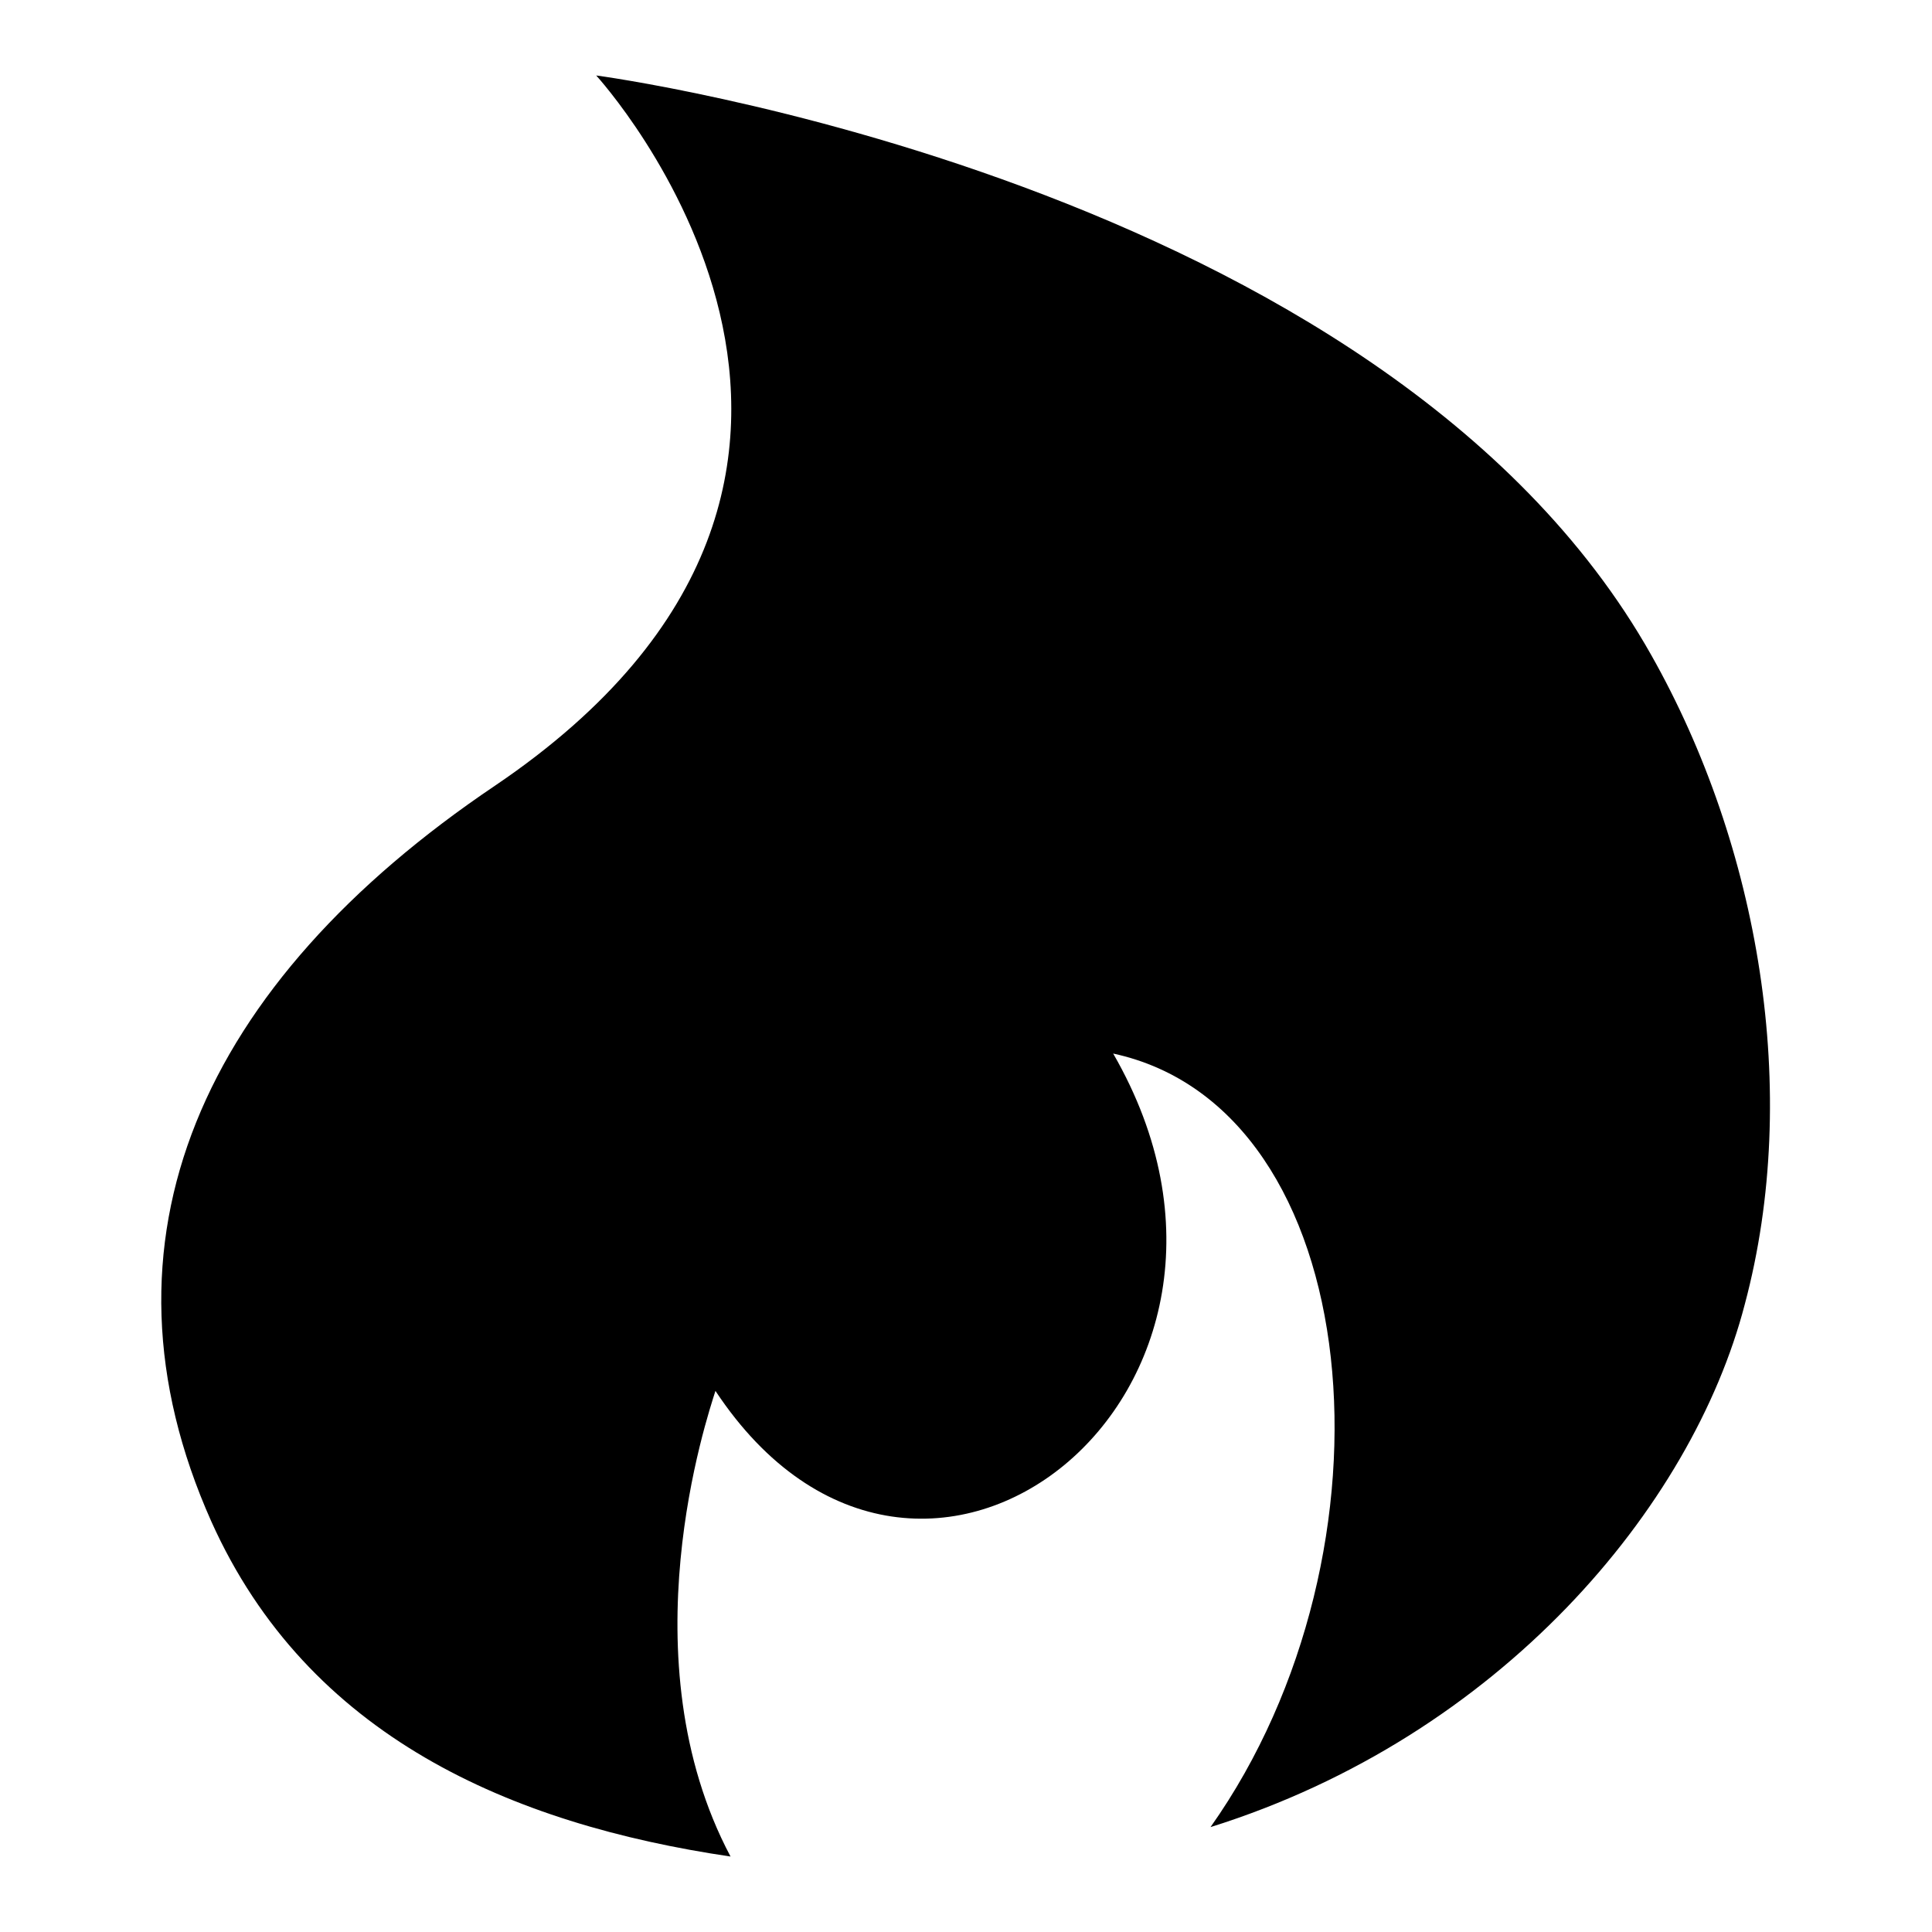 <?xml version="1.0" encoding="utf-8"?>
<!-- Svg Vector Icons : http://www.onlinewebfonts.com/icon -->
<!DOCTYPE svg PUBLIC "-//W3C//DTD SVG 1.1//EN" "http://www.w3.org/Graphics/SVG/1.1/DTD/svg11.dtd">
<svg version="1.1" xmlns="http://www.w3.org/2000/svg" xmlns:xlink="http://www.w3.org/1999/xlink" x="0px" y="0px" viewBox="0 0 256 256" enable-background="new 0 0 256 256" xml:space="preserve">
<g> <path fill="#000000" d="M218.8,86.8C183.3,23.8,79,10,79,10s48.1,52.5-13.4,94.1c-38.9,26.2-54.2,60.3-37.6,97.5 c12.8,28.5,39.7,40.1,68.8,44.4c-13.9-26.2-3.1-58.2-2-61.7c27.2,41.1,78.5,0,52.7-44.7c33.8,7.3,38.8,65.9,12.9,102.5 c38.3-12,63.8-42.3,70.8-69.3C238.7,144.7,233.1,112.1,218.8,86.8L218.8,86.8z"/></g>
</svg>